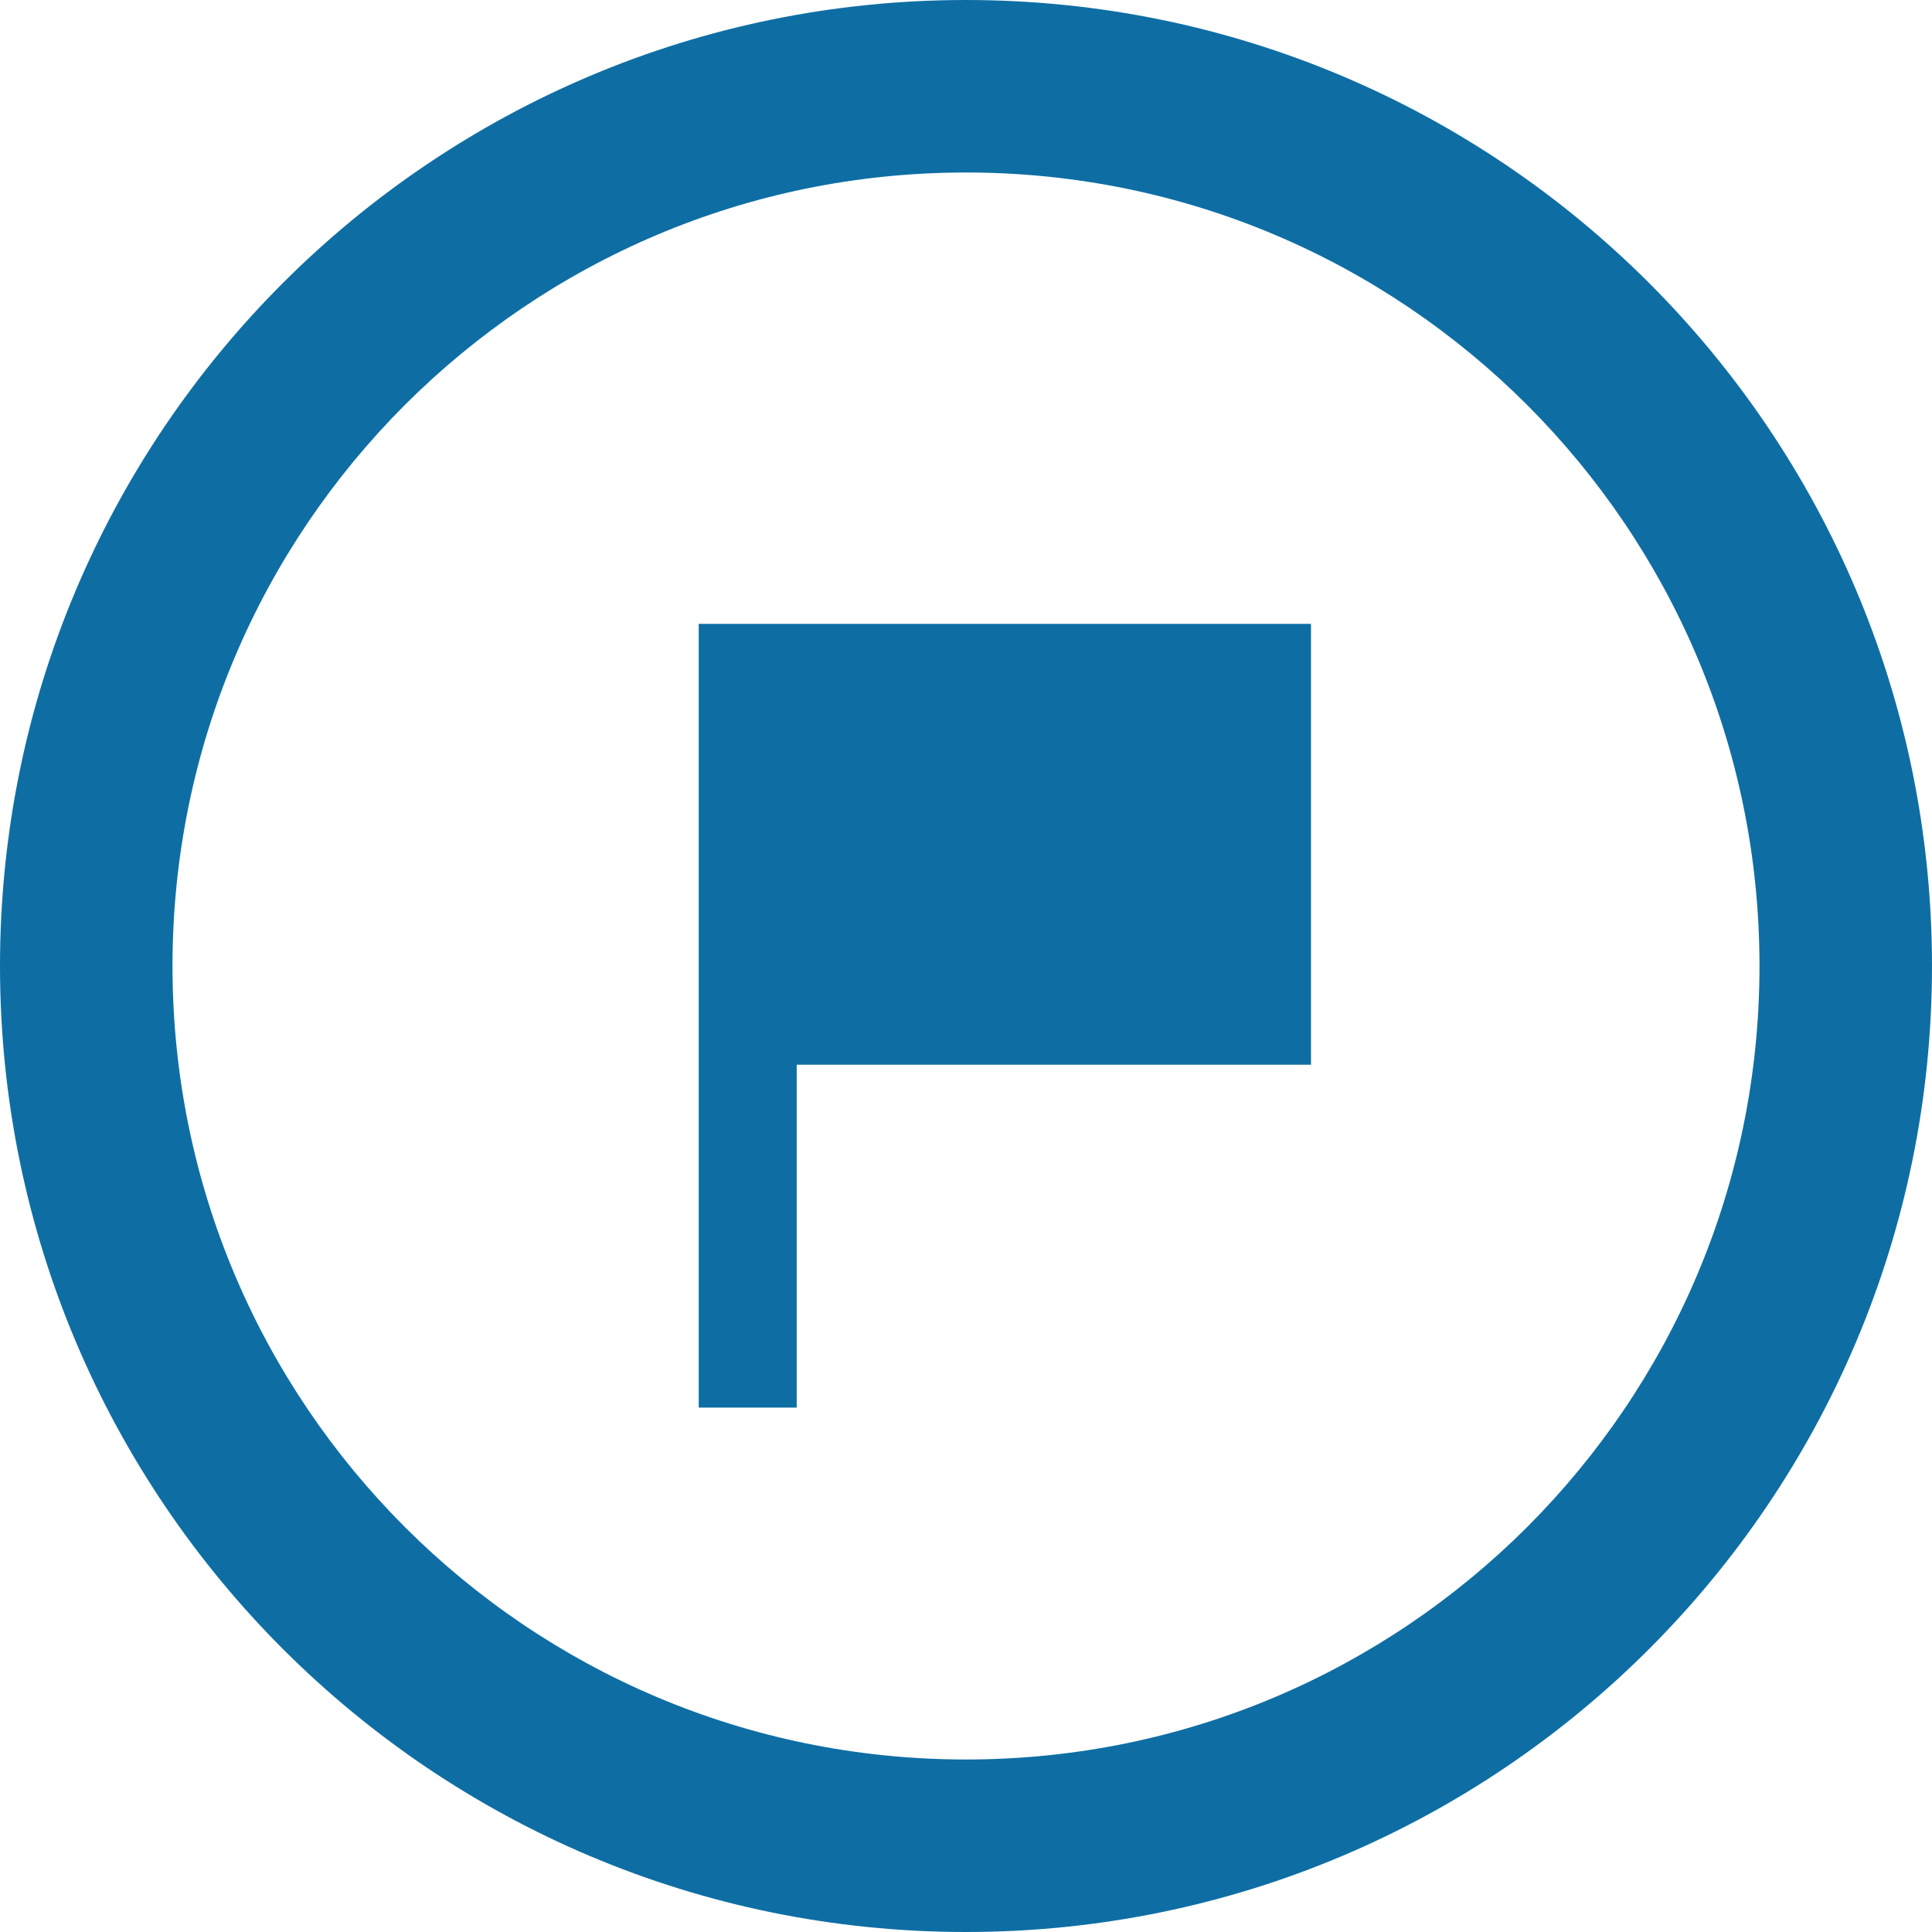 <svg xmlns="http://www.w3.org/2000/svg" xmlns:xlink="http://www.w3.org/1999/xlink" height="800px" width="800px" id="_x32_" viewBox="0 0 512 512" xml:space="preserve" fill="#0e6ea4"><g id="SVGRepo_bgCarrier" stroke-width="0"></g><g id="SVGRepo_tracerCarrier" stroke-linecap="round" stroke-linejoin="round"></g><g id="SVGRepo_iconCarrier"> <style type="text/css"> .st0{fill:#0e6ea4;} </style> <g> <path class="st0" d="M256,0C114.608,0.018,0.018,114.598,0,256c0.018,141.392,114.608,255.982,256,256 c141.393-0.018,255.982-114.608,256-256C511.982,114.598,397.393,0.018,256,0z M404.696,404.697 c-38.134,38.089-90.554,61.571-148.696,61.589c-58.143-0.018-110.571-23.5-148.697-61.589 C69.214,366.572,45.724,314.143,45.714,256c0.009-58.143,23.5-110.571,61.589-148.697C145.429,69.214,197.857,45.724,256,45.714 c58.143,0.009,110.563,23.5,148.696,61.589c38.089,38.126,61.58,90.554,61.589,148.697 C466.277,314.143,442.786,366.572,404.696,404.697z"></path> <polygon class="st0" points="185.169,165.33 185.169,373.027 211.134,373.027 211.134,282.16 347.429,282.16 347.429,165.33 211.134,165.33 "></polygon> </g> </g></svg>